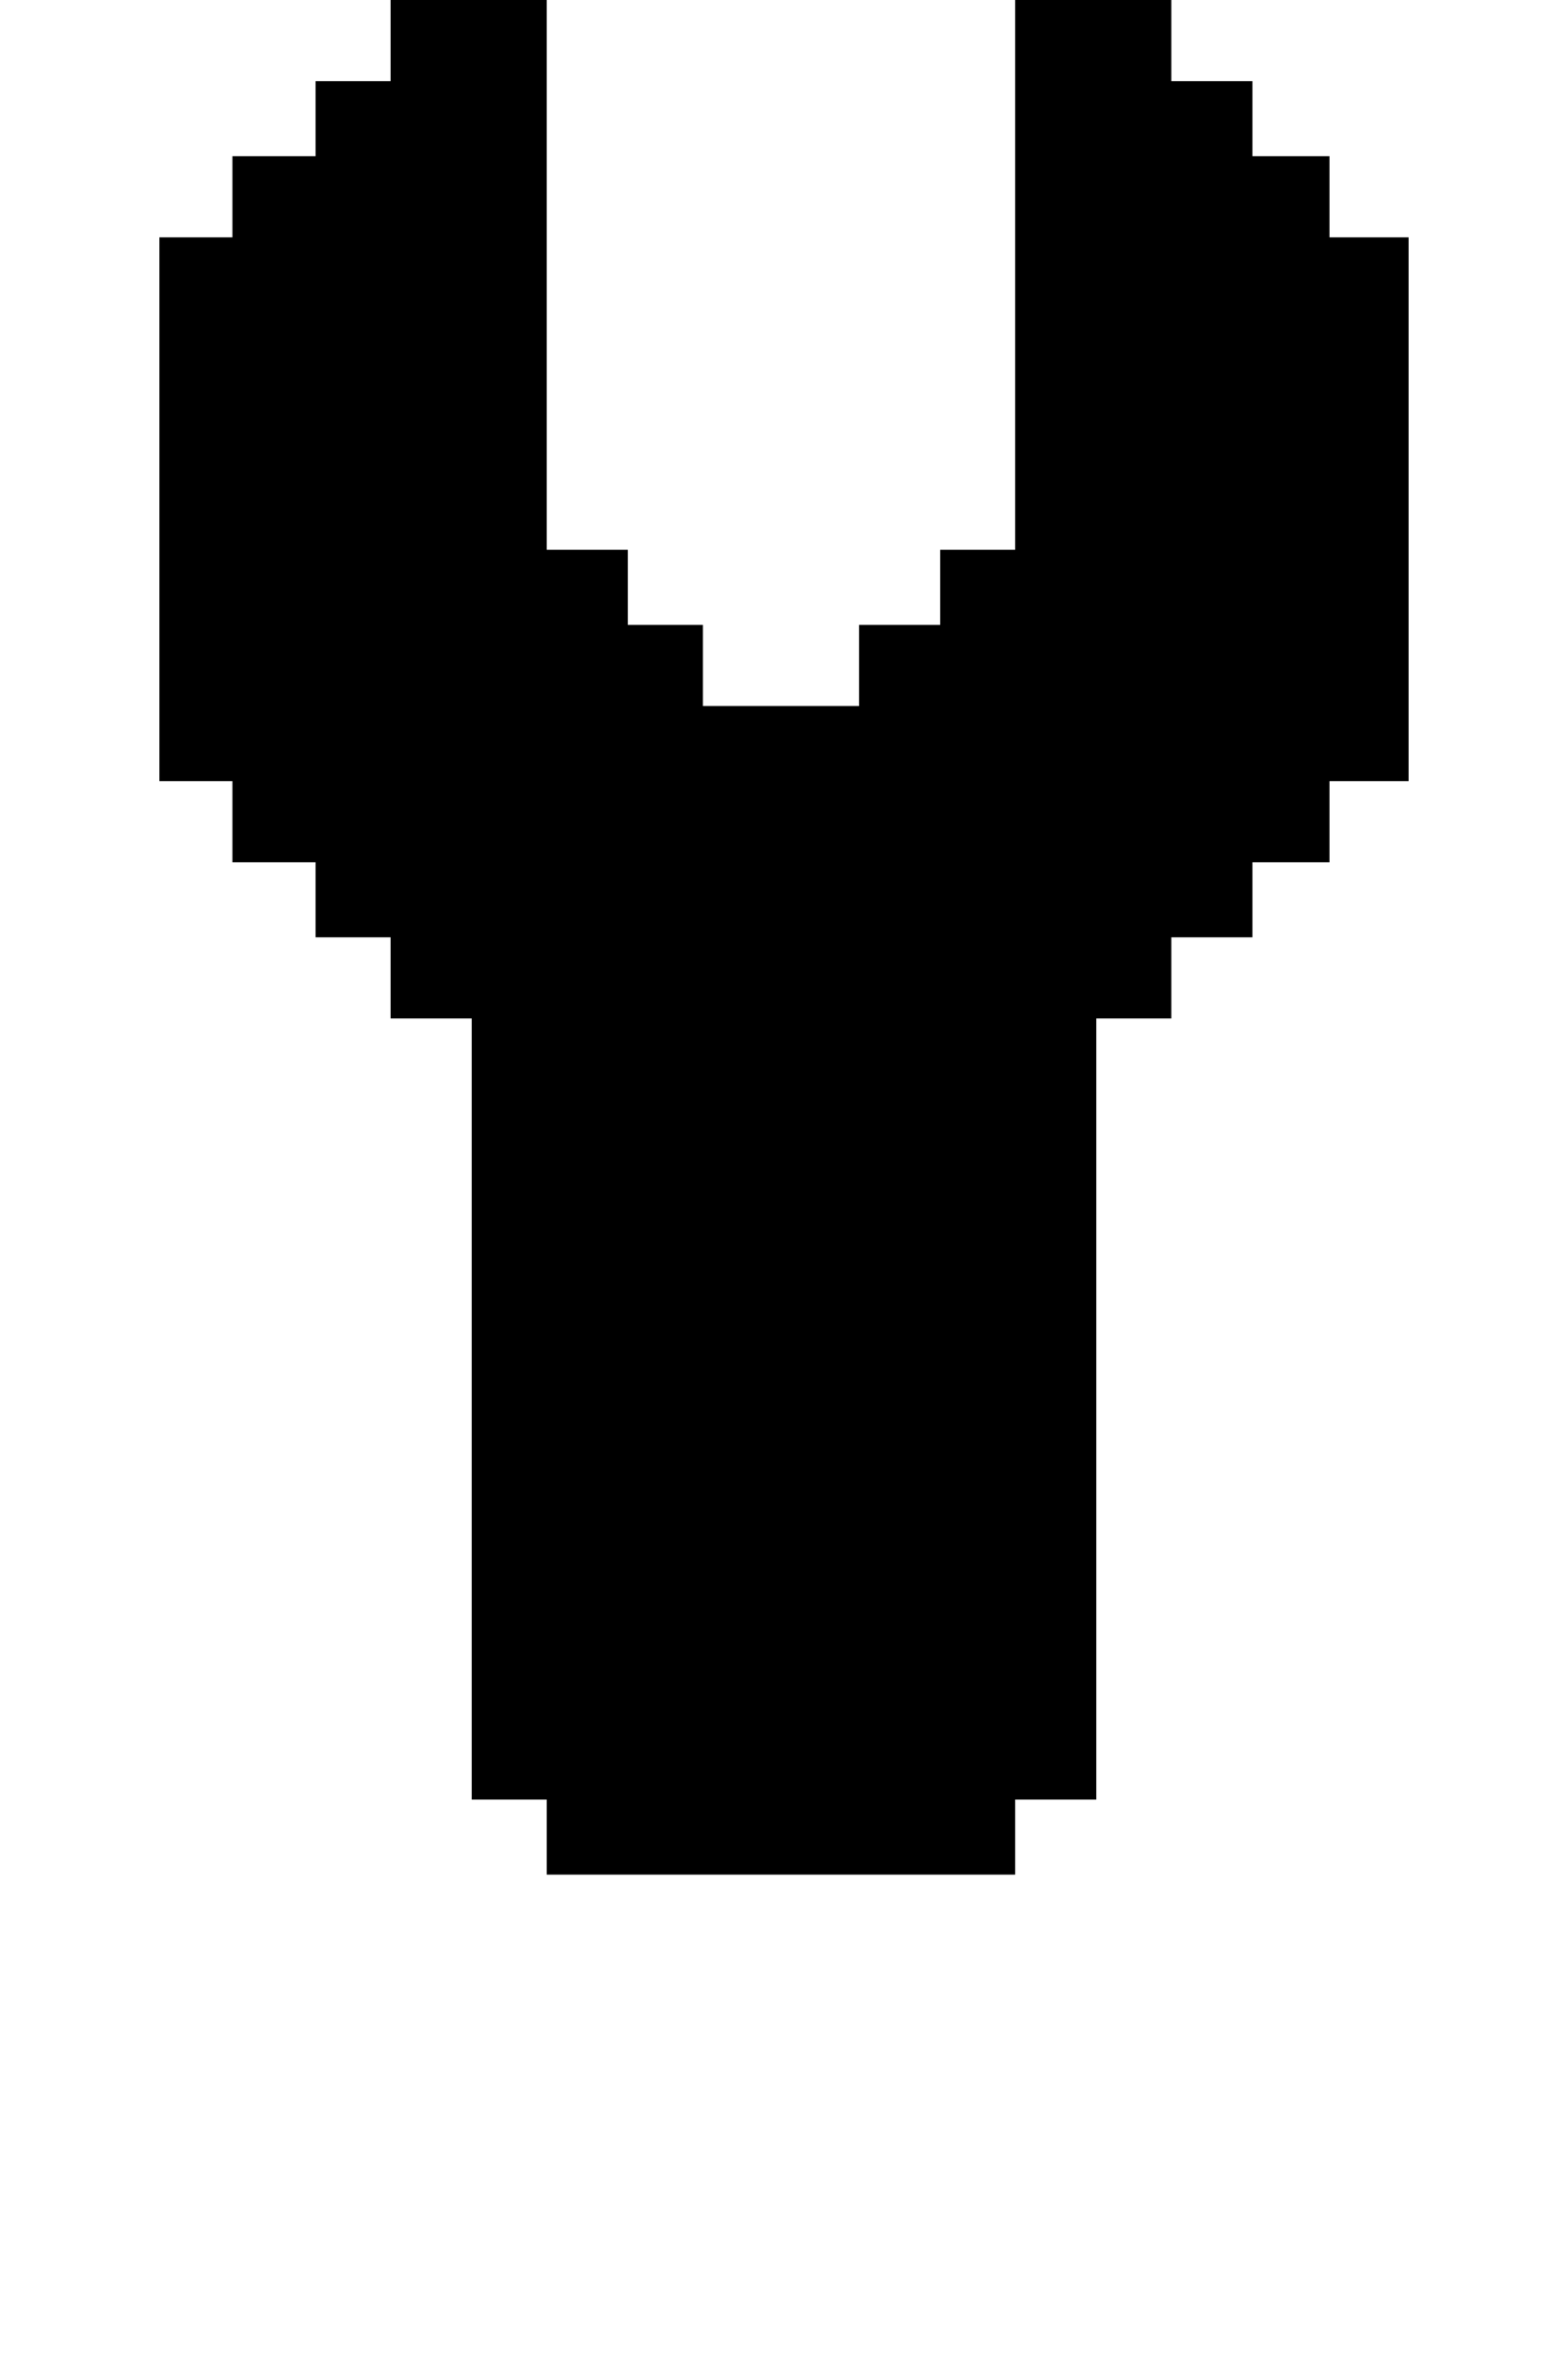 <?xml version="1.0" encoding="iso-8859-1"?>
<!-- Generator: Adobe Illustrator 15.1.0, SVG Export Plug-In . SVG Version: 6.00 Build 0)  -->
<!DOCTYPE svg PUBLIC "-//W3C//DTD SVG 1.1//EN" "http://www.w3.org/Graphics/SVG/1.1/DTD/svg11.dtd">
<svg version="1.1" id="&#x30EC;&#x30A4;&#x30E4;&#x30FC;_1"
	 xmlns="http://www.w3.org/2000/svg" xmlns:xlink="http://www.w3.org/1999/xlink" x="0px" y="0px" width="13.918px"
	 height="20.892px" viewBox="0 0 13.918 20.892" style="enable-background:new 0 0 13.918 20.892;" xml:space="preserve">
<g>
	<path d="M3.467,0h1.386v4.878h0.72v0.666h0.666v0.72h1.386v-0.72h0.72V4.878h0.666V0h1.386v0.72h0.72v0.666h0.684v0.72h0.702V6.93
		h-0.702v0.72h-0.684v0.666h-0.72v0.72H9.731v6.93h-0.72v0.666H4.853v-0.666H4.187v-6.93h-0.72v-0.72H2.801V7.65H2.063V6.93H1.415
		V2.106h0.648v-0.72h0.738V0.72h0.666V0z"/>
</g>
</svg>
